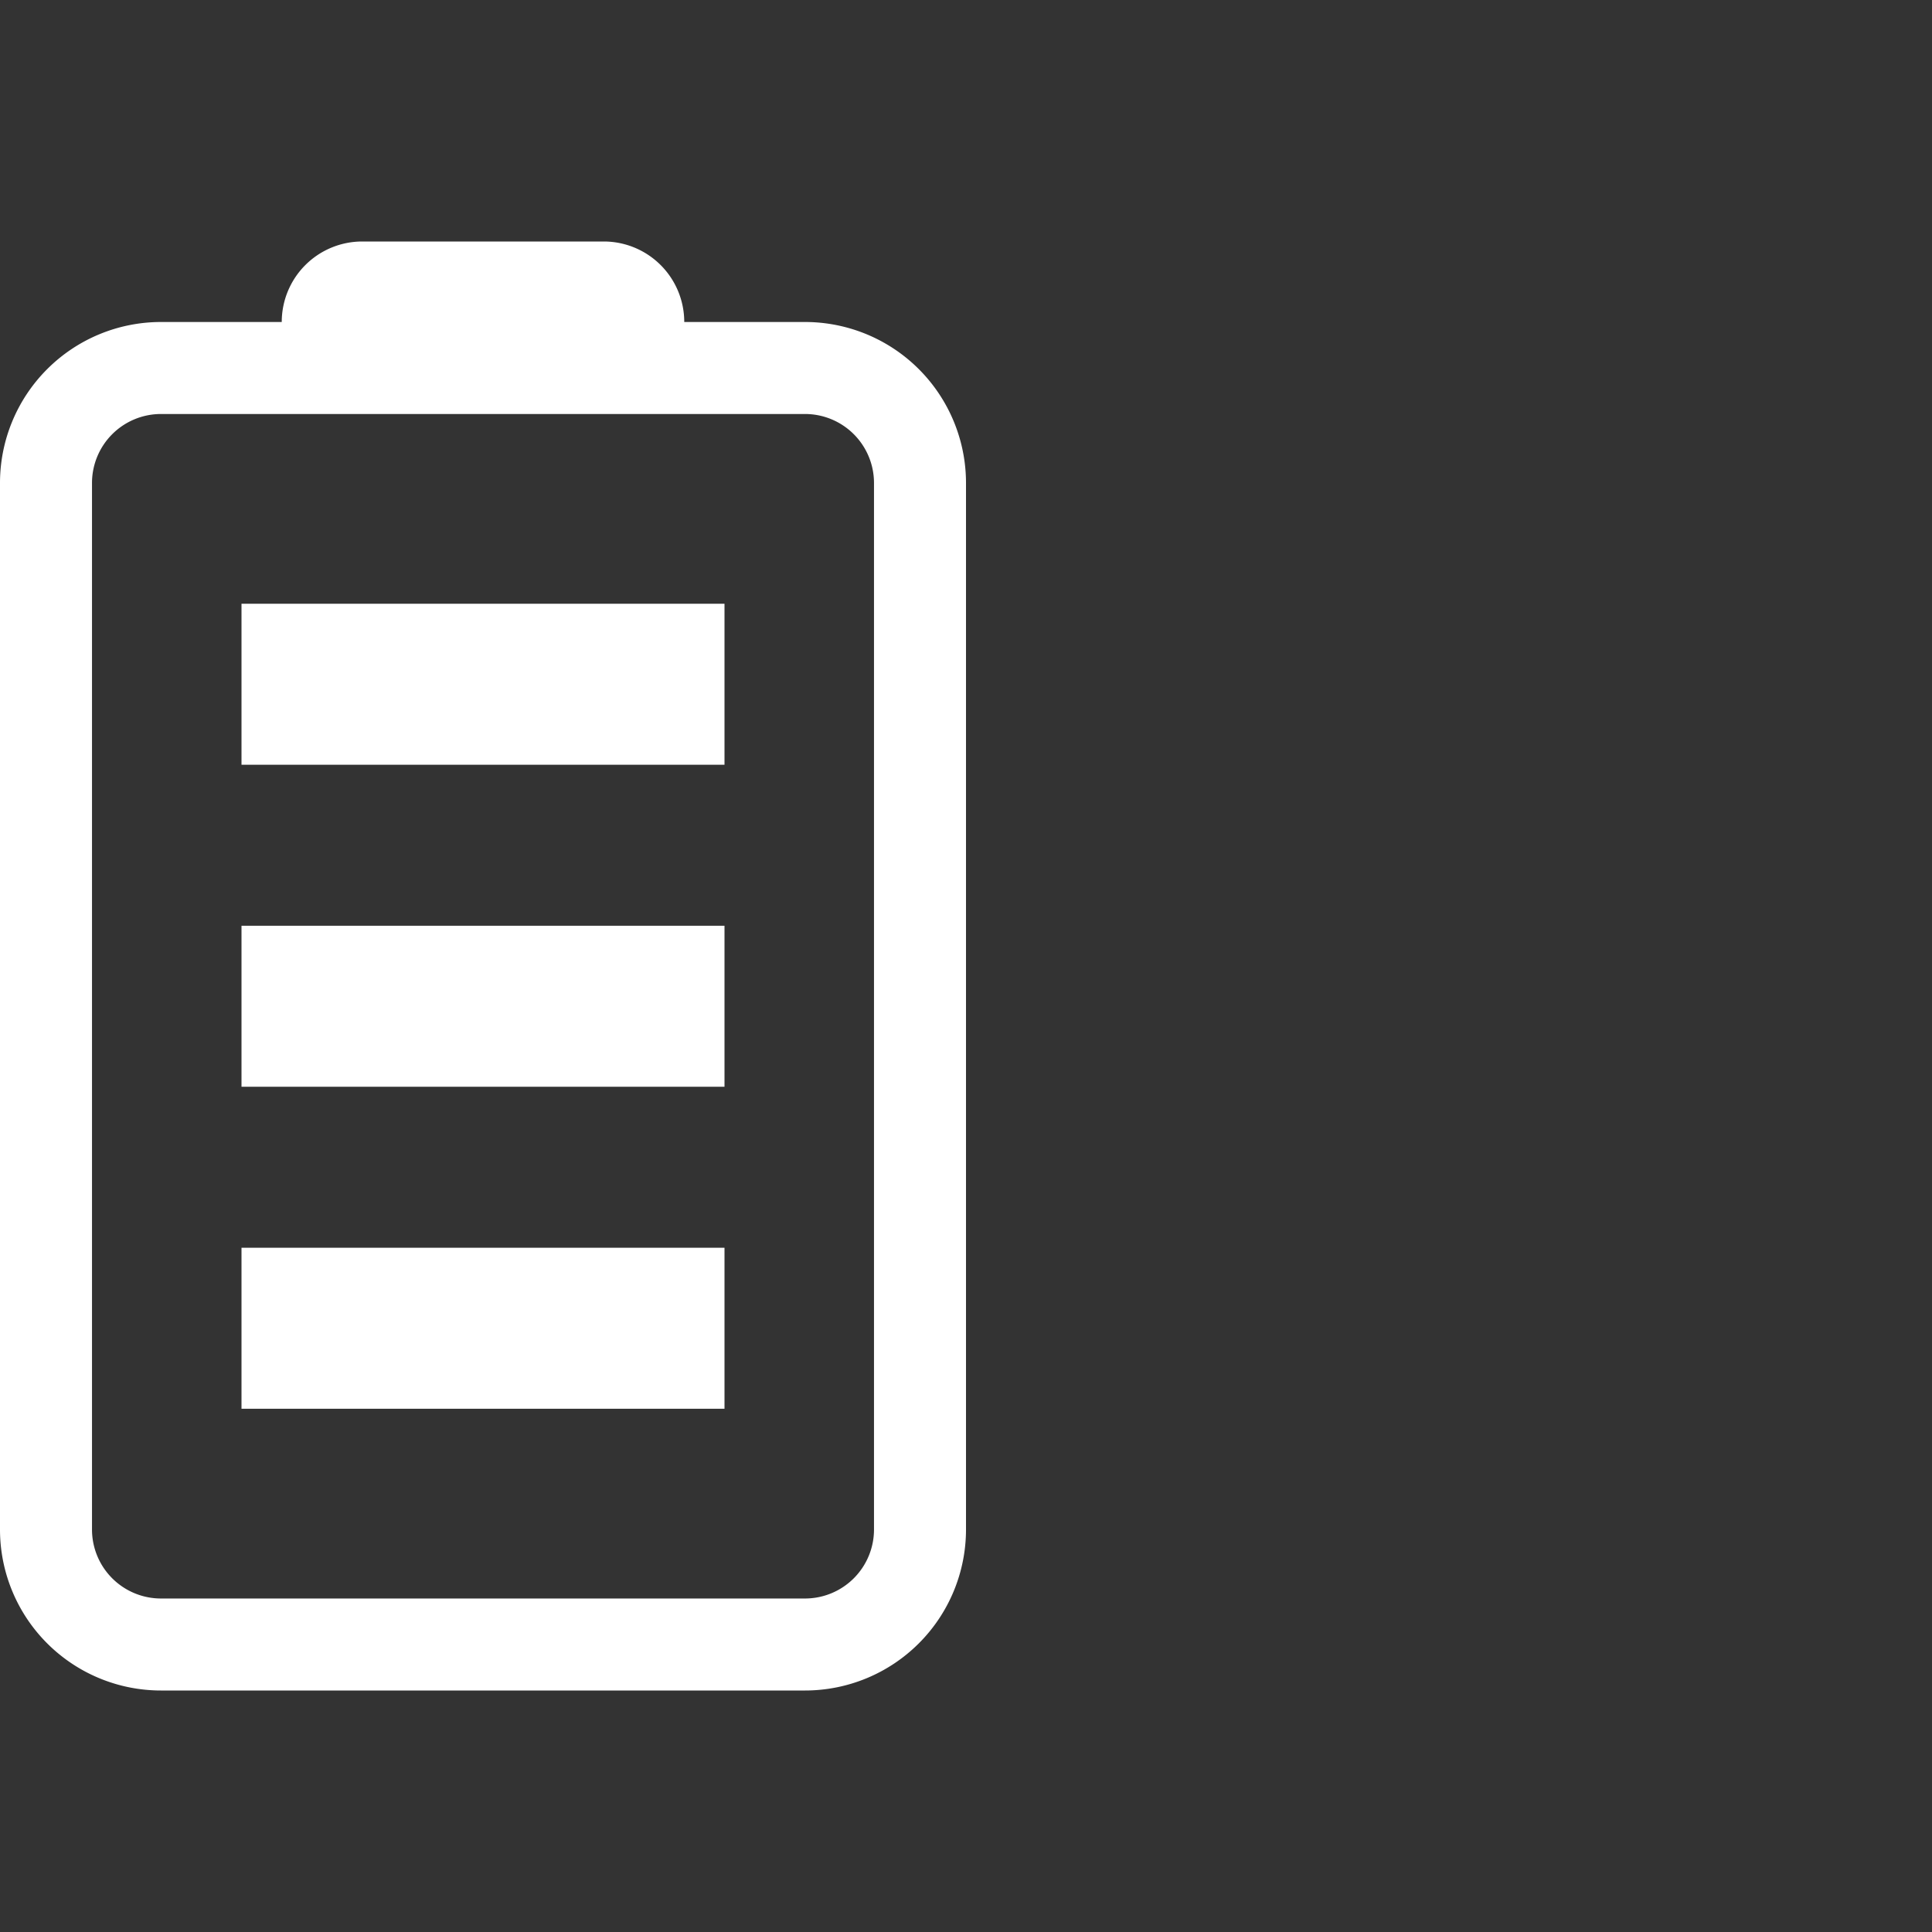 <svg width="42" height="42" viewBox="0 0 42 42" fill="none" xmlns="http://www.w3.org/2000/svg"><rect x="0" y="0" width="42" height="42" fill="#333333" stroke="none"/><path fill-rule="evenodd" clip-rule="evenodd" d="M7.875 5.25A1.75 1.75 0 006.125 7H3.5A3.5 3.5 0 000 10.5v22.75a3.5 3.5 0 003.5 3.5h14a3.5 3.5 0 003.5-3.5V10.5A3.5 3.5 0 0017.5 7h-2.625a1.75 1.75 0 00-1.75-1.75h-5.25zM3.5 9h14a1.5 1.5 0 011.5 1.5v22.75a1.5 1.5 0 01-1.5 1.5h-14a1.5 1.5 0 01-1.5-1.5V10.5A1.5 1.5 0 013.5 9z" fill="#fff"/><path fill="#fff" d="M5.25 13.125h10.5v3.5H5.25zm0 7h10.5v3.5H5.25zm0 7h10.5v3.5H5.25z"/></svg>